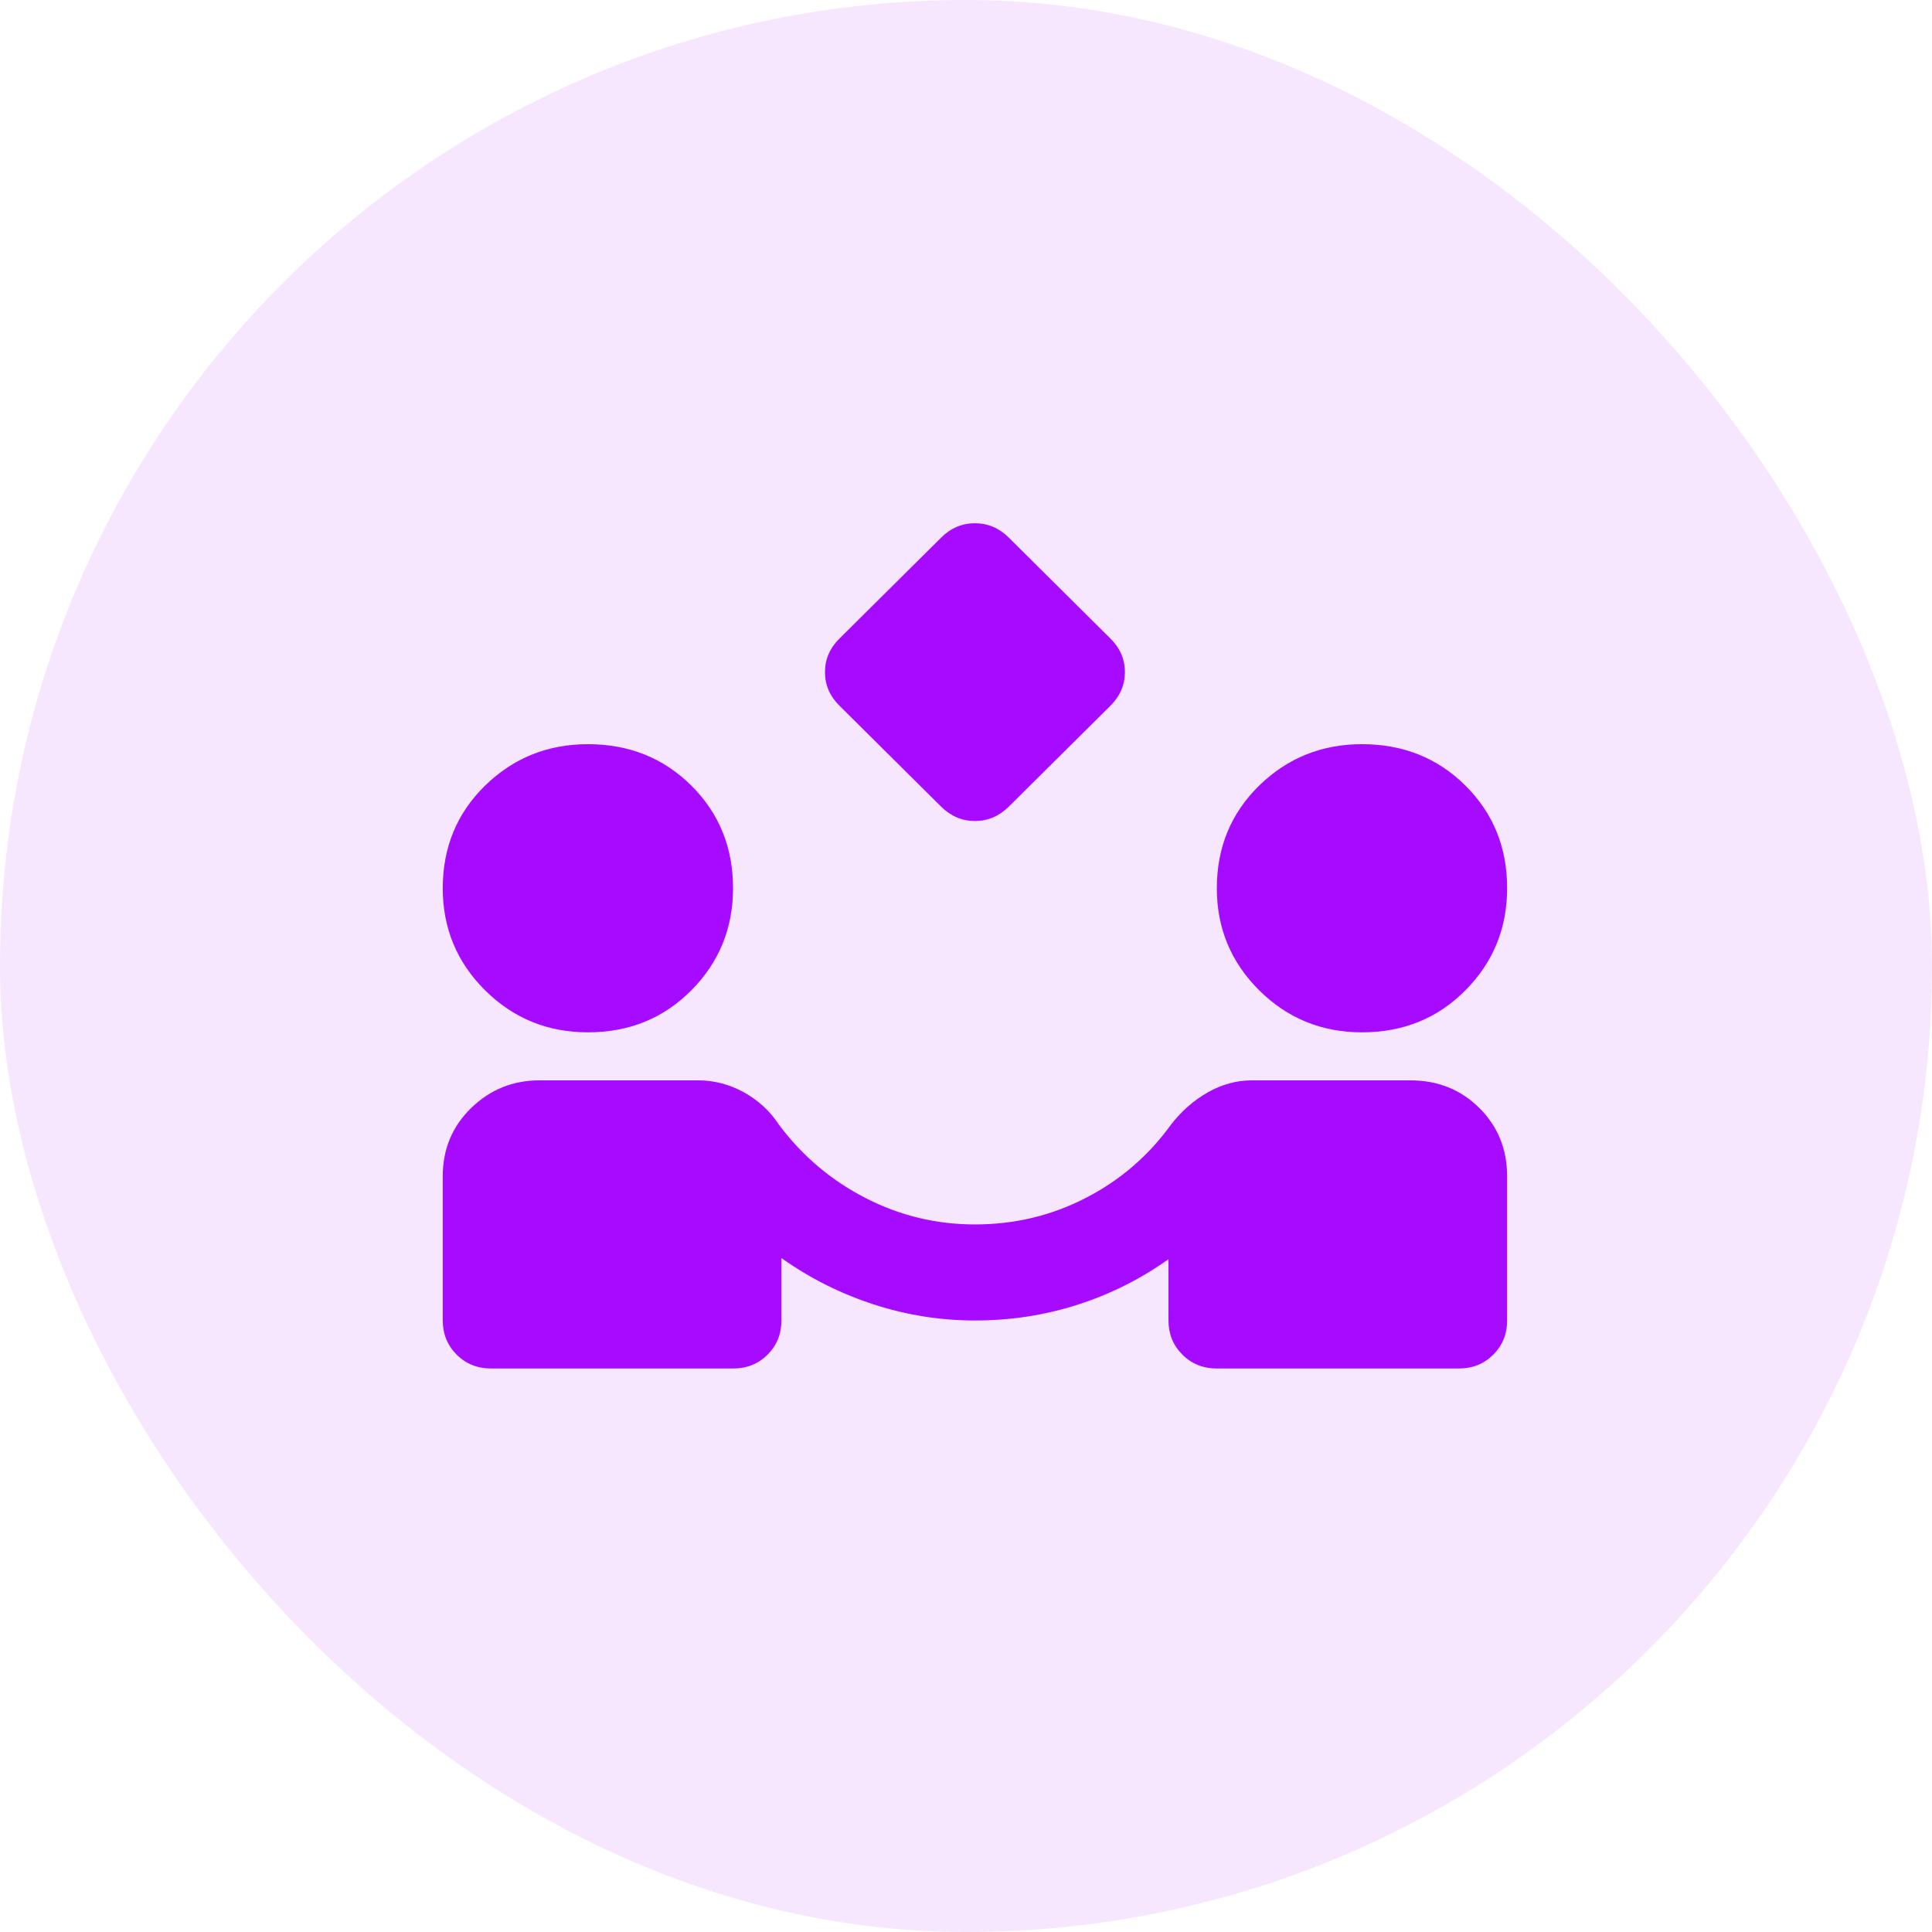 <svg xmlns="http://www.w3.org/2000/svg" width="48" height="48" viewBox="0 0 48 48" fill="none"><rect width="48" height="48" rx="24" fill="#A60BFF" fill-opacity="0.1"></rect><path d="M23.381 20.04L20.857 17.534C20.616 17.296 20.496 17.017 20.496 16.699C20.496 16.381 20.616 16.102 20.857 15.864L23.381 13.358C23.621 13.119 23.902 13 24.222 13C24.543 13 24.823 13.119 25.064 13.358L27.588 15.864C27.828 16.102 27.948 16.381 27.948 16.699C27.948 17.017 27.828 17.296 27.588 17.534L25.064 20.04C24.823 20.278 24.543 20.398 24.222 20.398C23.902 20.398 23.621 20.278 23.381 20.04ZM12.202 34C11.861 34 11.576 33.886 11.346 33.656C11.116 33.427 11.001 33.144 11 32.807V29.227C11 28.551 11.236 27.984 11.707 27.527C12.178 27.07 12.744 26.841 13.404 26.841H17.341C17.741 26.841 18.122 26.94 18.483 27.139C18.843 27.338 19.134 27.607 19.354 27.945C19.935 28.72 20.651 29.327 21.503 29.764C22.355 30.202 23.261 30.421 24.222 30.421C25.204 30.421 26.121 30.202 26.972 29.764C27.824 29.327 28.53 28.72 29.09 27.945C29.351 27.607 29.657 27.338 30.008 27.139C30.358 26.94 30.724 26.841 31.104 26.841H35.04C35.721 26.841 36.292 27.07 36.753 27.527C37.214 27.984 37.444 28.551 37.444 29.227V32.807C37.444 33.145 37.329 33.428 37.098 33.658C36.867 33.887 36.582 34.001 36.242 34H30.232C29.892 34 29.607 33.886 29.377 33.656C29.146 33.427 29.031 33.144 29.03 32.807V31.285C28.329 31.783 27.573 32.16 26.761 32.419C25.949 32.678 25.103 32.807 24.222 32.807C23.361 32.807 22.519 32.673 21.698 32.405C20.877 32.137 20.115 31.754 19.414 31.256V32.807C19.414 33.145 19.299 33.428 19.068 33.658C18.837 33.887 18.552 34.001 18.212 34H12.202ZM14.606 25.648C13.604 25.648 12.753 25.3 12.052 24.604C11.351 23.908 11 23.062 11 22.068C11 21.054 11.351 20.204 12.052 19.518C12.753 18.833 13.604 18.489 14.606 18.489C15.628 18.489 16.484 18.832 17.176 19.518C17.867 20.205 18.213 21.055 18.212 22.068C18.212 23.062 17.867 23.908 17.176 24.604C16.485 25.3 15.629 25.648 14.606 25.648ZM33.838 25.648C32.837 25.648 31.985 25.3 31.284 24.604C30.583 23.908 30.232 23.062 30.232 22.068C30.232 21.054 30.583 20.204 31.284 19.518C31.985 18.833 32.837 18.489 33.838 18.489C34.86 18.489 35.717 18.832 36.408 19.518C37.1 20.205 37.445 21.055 37.444 22.068C37.444 23.062 37.099 23.908 36.408 24.604C35.718 25.3 34.861 25.648 33.838 25.648Z" fill="#A60BFF"></path></svg>